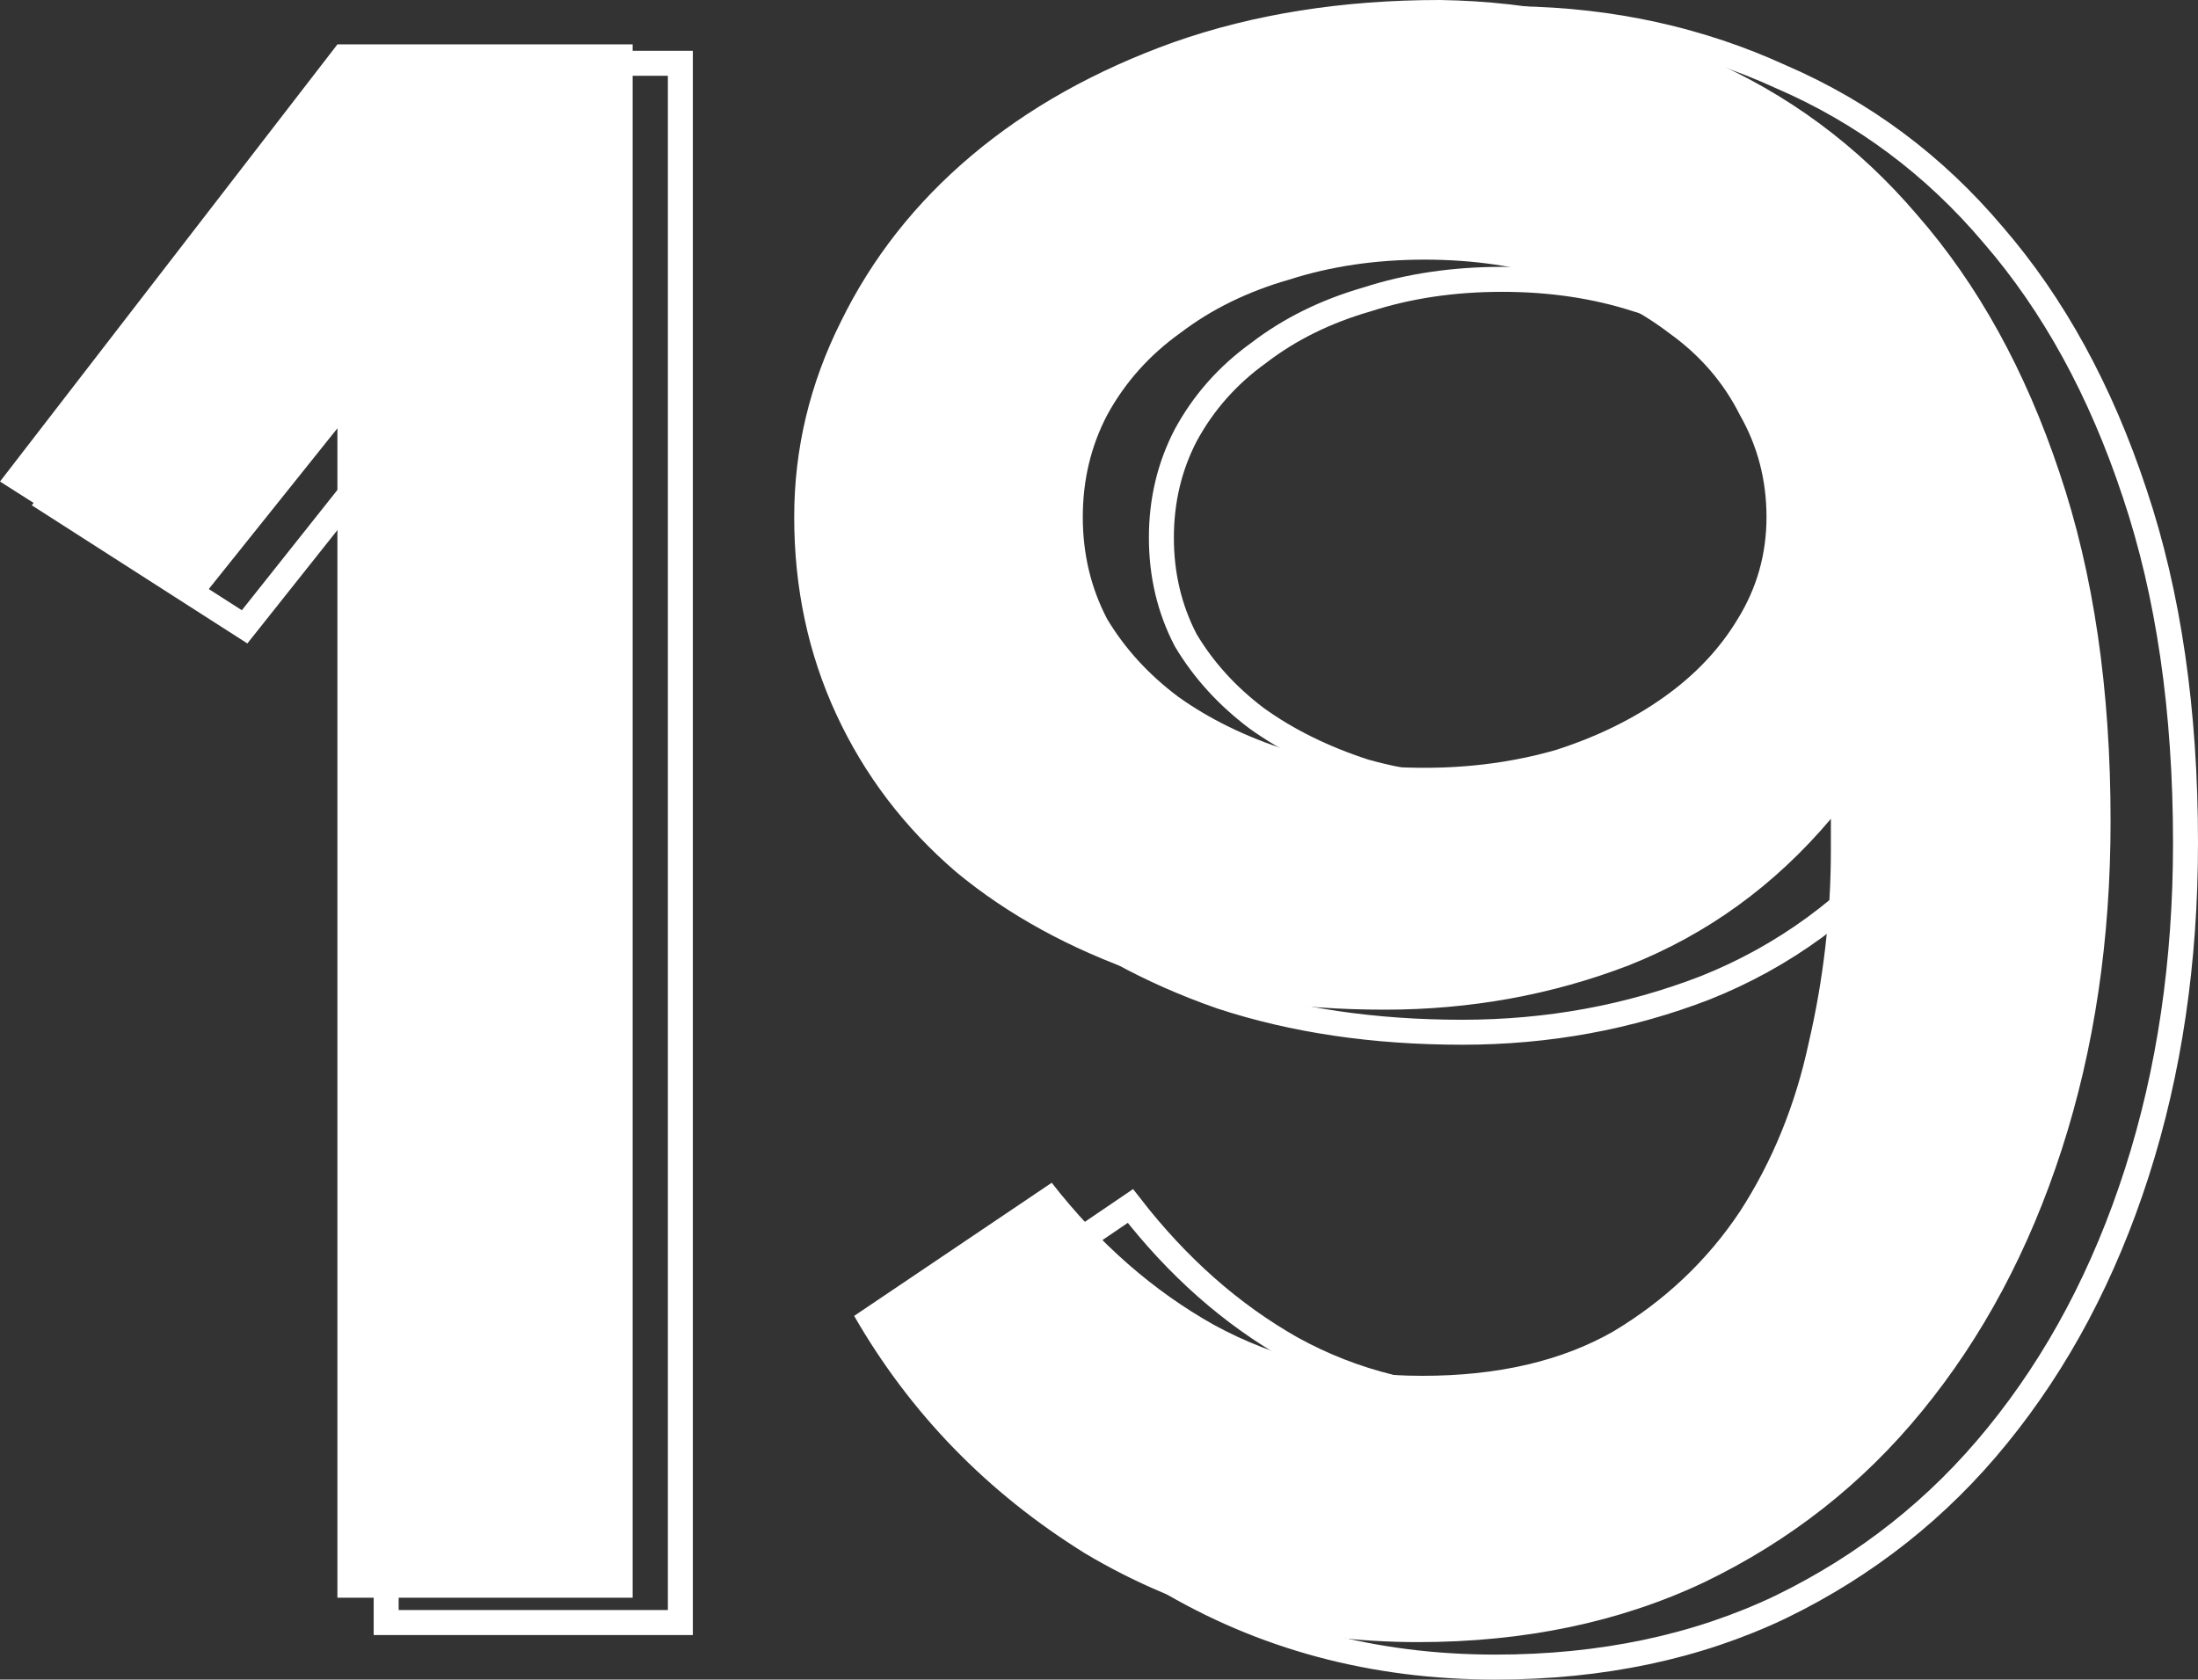 <?xml version="1.0" encoding="UTF-8"?> <svg xmlns="http://www.w3.org/2000/svg" width="352" height="269" viewBox="0 0 352 269" fill="none"><rect x="0" y="0" width="352" height="269" fill="#333333" stroke="none"/><path d="M54.036 68.593L31.284 97.026L0 77.123L54.036 7.108L101.317 7.108V255.892H54.036V68.593Z" fill="white"></path><path d="M230.639 0C245.807 0.237 259.909 3.317 272.944 9.241C286.216 14.927 297.591 23.338 307.071 34.474C316.788 45.61 324.372 59.353 329.823 75.701C335.274 91.813 338 110.413 338 131.5C338 150.455 335.393 167.988 330.179 184.1C324.965 200.212 317.5 214.191 307.783 226.038C298.302 237.648 286.69 246.77 272.944 253.404C259.435 259.801 244.148 263 227.084 263C207.413 263 189.638 258.261 173.759 248.784C158.117 239.069 145.793 226.393 136.787 210.755L168.427 189.431C176.011 199.146 184.661 206.727 194.378 212.177C204.332 217.627 215.471 220.351 227.795 220.351C239.882 220.351 250.073 217.982 258.368 213.243C266.663 208.268 273.417 201.87 278.631 194.051C283.845 185.995 287.519 176.992 289.652 167.041C292.022 156.852 293.207 146.546 293.207 136.12V131.145C284.201 141.807 273.417 149.626 260.856 154.601C248.532 159.34 235.498 161.709 221.752 161.709C207.532 161.709 194.615 159.814 183.002 156.023C171.389 151.995 161.435 146.545 153.14 139.674C144.845 132.566 138.446 124.155 133.943 114.441C129.44 104.726 127.188 94.182 127.188 82.809C127.188 71.91 129.677 61.485 134.654 51.534C139.631 41.346 146.622 32.46 155.628 24.878C164.634 17.296 175.418 11.255 187.979 6.753C200.777 2.251 214.997 0 230.639 0ZM282.897 82.809C282.897 76.886 281.475 71.436 278.631 66.461C276.024 61.248 272.232 56.865 267.255 53.311C262.278 49.52 256.472 46.677 249.836 44.781C243.2 42.649 235.972 41.582 228.151 41.582C220.33 41.582 213.101 42.649 206.465 44.781C199.829 46.677 194.023 49.52 189.046 53.311C184.069 56.865 180.158 61.248 177.314 66.461C174.707 71.436 173.404 76.886 173.404 82.809C173.404 88.733 174.707 94.182 177.314 99.158C180.158 103.897 183.95 108.043 188.69 111.597C193.667 115.151 199.473 117.995 206.11 120.127C212.982 122.023 220.33 122.97 228.151 122.97C235.498 122.97 242.489 122.023 249.125 120.127C255.761 117.995 261.568 115.151 266.545 111.597C271.522 108.043 275.432 103.897 278.276 99.158C281.357 94.182 282.897 88.733 282.897 82.809Z" fill="white"></path><path d="M61.843 71.854L39.172 100.395L8 80.416L61.843 10.135L108.956 10.135V259.865H61.843L61.843 71.854Z" stroke="white" stroke-width="4"></path><path d="M243.022 3C258.136 3.238 272.187 6.33 285.176 12.276C298.4 17.984 309.736 26.427 319.182 37.605C328.864 48.784 336.421 62.578 341.853 78.989C347.284 95.162 350 113.832 350 135C350 154.027 347.402 171.627 342.207 187.8C337.011 203.973 329.573 218.005 319.89 229.897C310.444 241.551 298.873 250.708 285.176 257.368C271.715 263.789 256.483 267 239.48 267C219.879 267 202.167 262.243 186.345 252.73C170.759 242.978 158.479 230.254 149.505 214.557L181.031 193.151C188.588 202.903 197.208 210.514 206.89 215.984C216.809 221.454 227.908 224.189 240.188 224.189C252.232 224.189 262.387 221.811 270.652 217.054C278.917 212.059 285.648 205.638 290.843 197.789C296.039 189.703 299.699 180.665 301.824 170.676C304.186 160.449 305.367 150.103 305.367 139.638V134.643C296.393 145.346 285.648 153.195 273.132 158.189C260.852 162.946 247.863 165.324 234.166 165.324C219.997 165.324 207.126 163.422 195.555 159.616C183.983 155.573 174.065 150.103 165.799 143.205C157.534 136.07 151.158 127.627 146.671 117.876C142.184 108.124 139.94 97.54 139.94 86.124C139.94 75.184 142.42 64.719 147.379 54.73C152.339 44.503 159.305 35.584 168.279 27.973C177.253 20.362 187.998 14.297 200.514 9.778C213.266 5.259 227.436 3 243.022 3ZM295.094 86.124C295.094 80.178 293.677 74.708 290.843 69.713C288.246 64.481 284.467 60.081 279.508 56.514C274.549 52.708 268.763 49.854 262.15 47.951C255.538 45.811 248.335 44.74 240.542 44.74C232.749 44.74 225.546 45.811 218.934 47.951C212.322 49.854 206.536 52.708 201.577 56.514C196.618 60.081 192.721 64.481 189.887 69.713C187.289 74.708 185.991 80.178 185.991 86.124C185.991 92.07 187.289 97.54 189.887 102.535C192.721 107.292 196.499 111.454 201.223 115.022C206.182 118.589 211.968 121.443 218.58 123.584C225.428 125.486 232.749 126.438 240.542 126.438C247.863 126.438 254.83 125.486 261.442 123.584C268.054 121.443 273.84 118.589 278.799 115.022C283.759 111.454 287.655 107.292 290.489 102.535C293.559 97.54 295.094 92.07 295.094 86.124Z" stroke="white" stroke-width="4"></path></svg> 